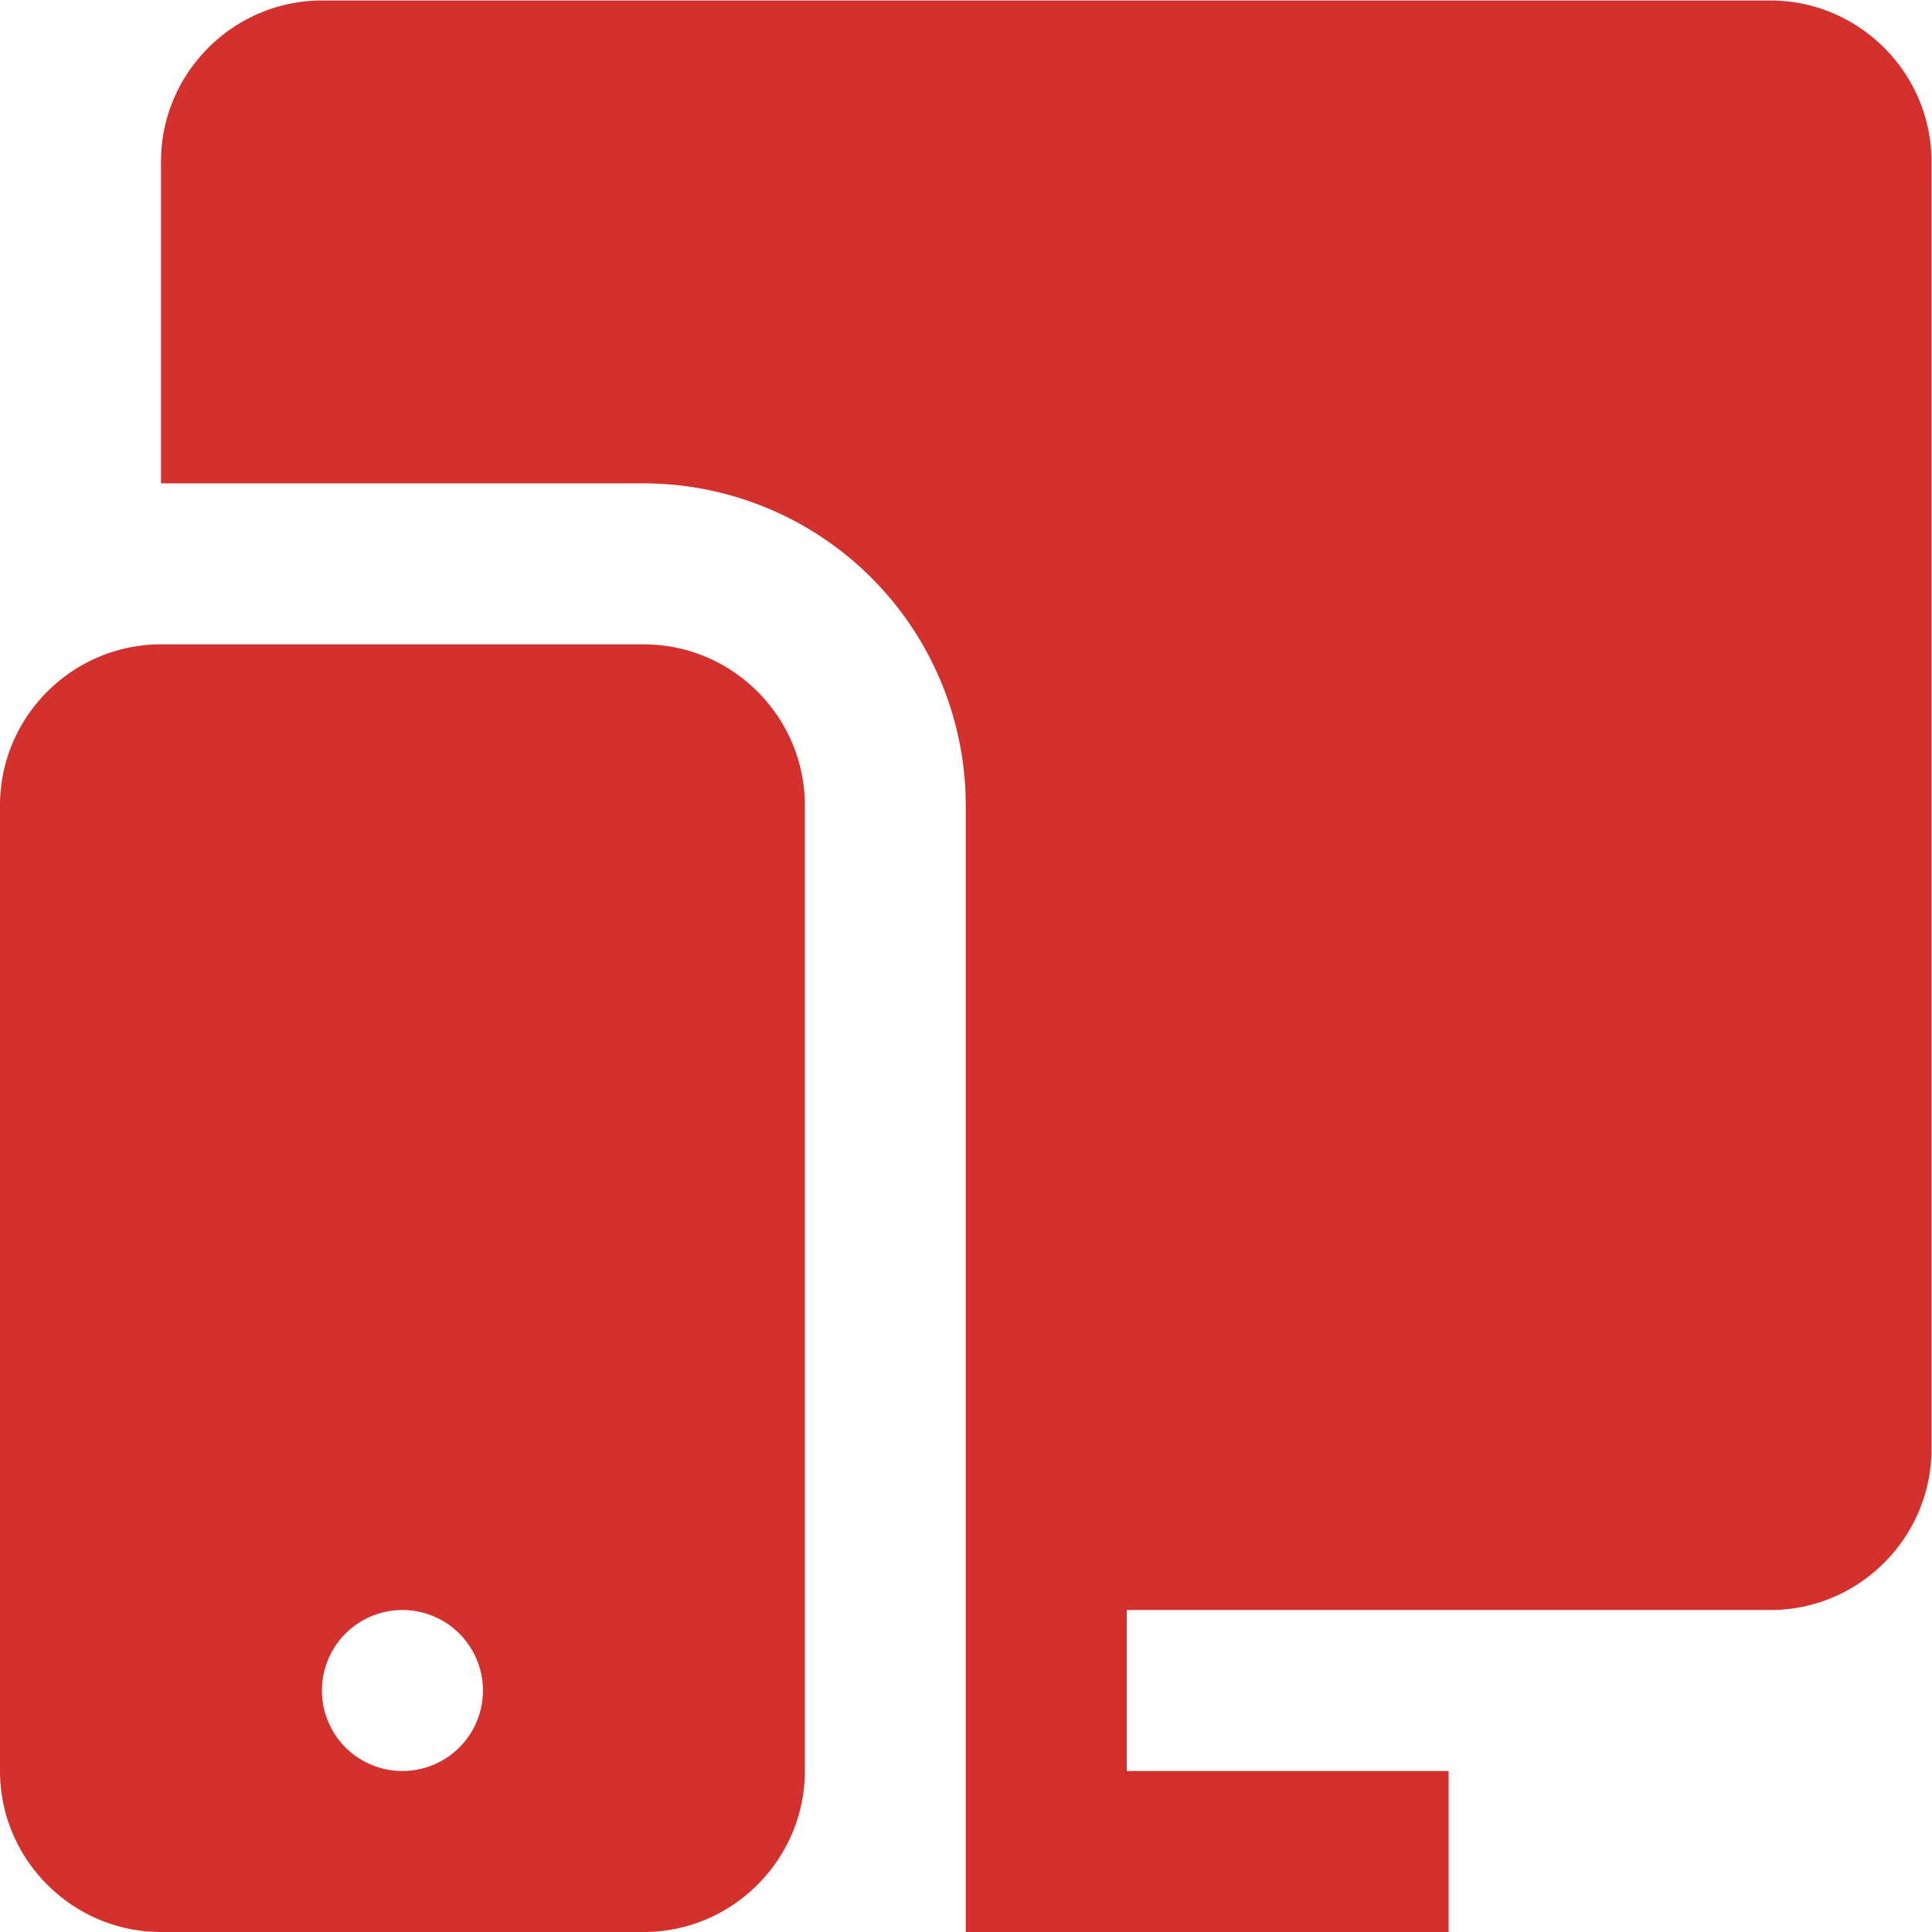 <svg xmlns="http://www.w3.org/2000/svg" width="26.667" height="26.667" viewBox="0 0 26.667 26.667"><defs><clipPath clipPathUnits="userSpaceOnUse" id="a"><path d="M0 20h20V0H0z"/></clipPath></defs><g clip-path="url(#a)" transform="matrix(1.333 0 0 -1.333 0 26.667)"><path d="M4.167 1.667a.832.832 0 110 1.667.833.833 0 110-1.667m2.5 11.666c.916 0 1.667-.749 1.667-1.666v-10C8.334.75 7.583 0 6.667 0h-5C.75 0 0 .75 0 1.667v10c0 .917.75 1.666 1.667 1.666zm11.666-9.999h-6.666V1.667H15V0h-5v11.667A3.337 3.337 0 016.667 15h-5v3.333c0 .917.75 1.667 1.667 1.667h14.999C19.25 20 20 19.25 20 18.333V5c0-.916-.75-1.666-1.667-1.666" fill="#d4302e" fill-rule="evenodd"/></g></svg>